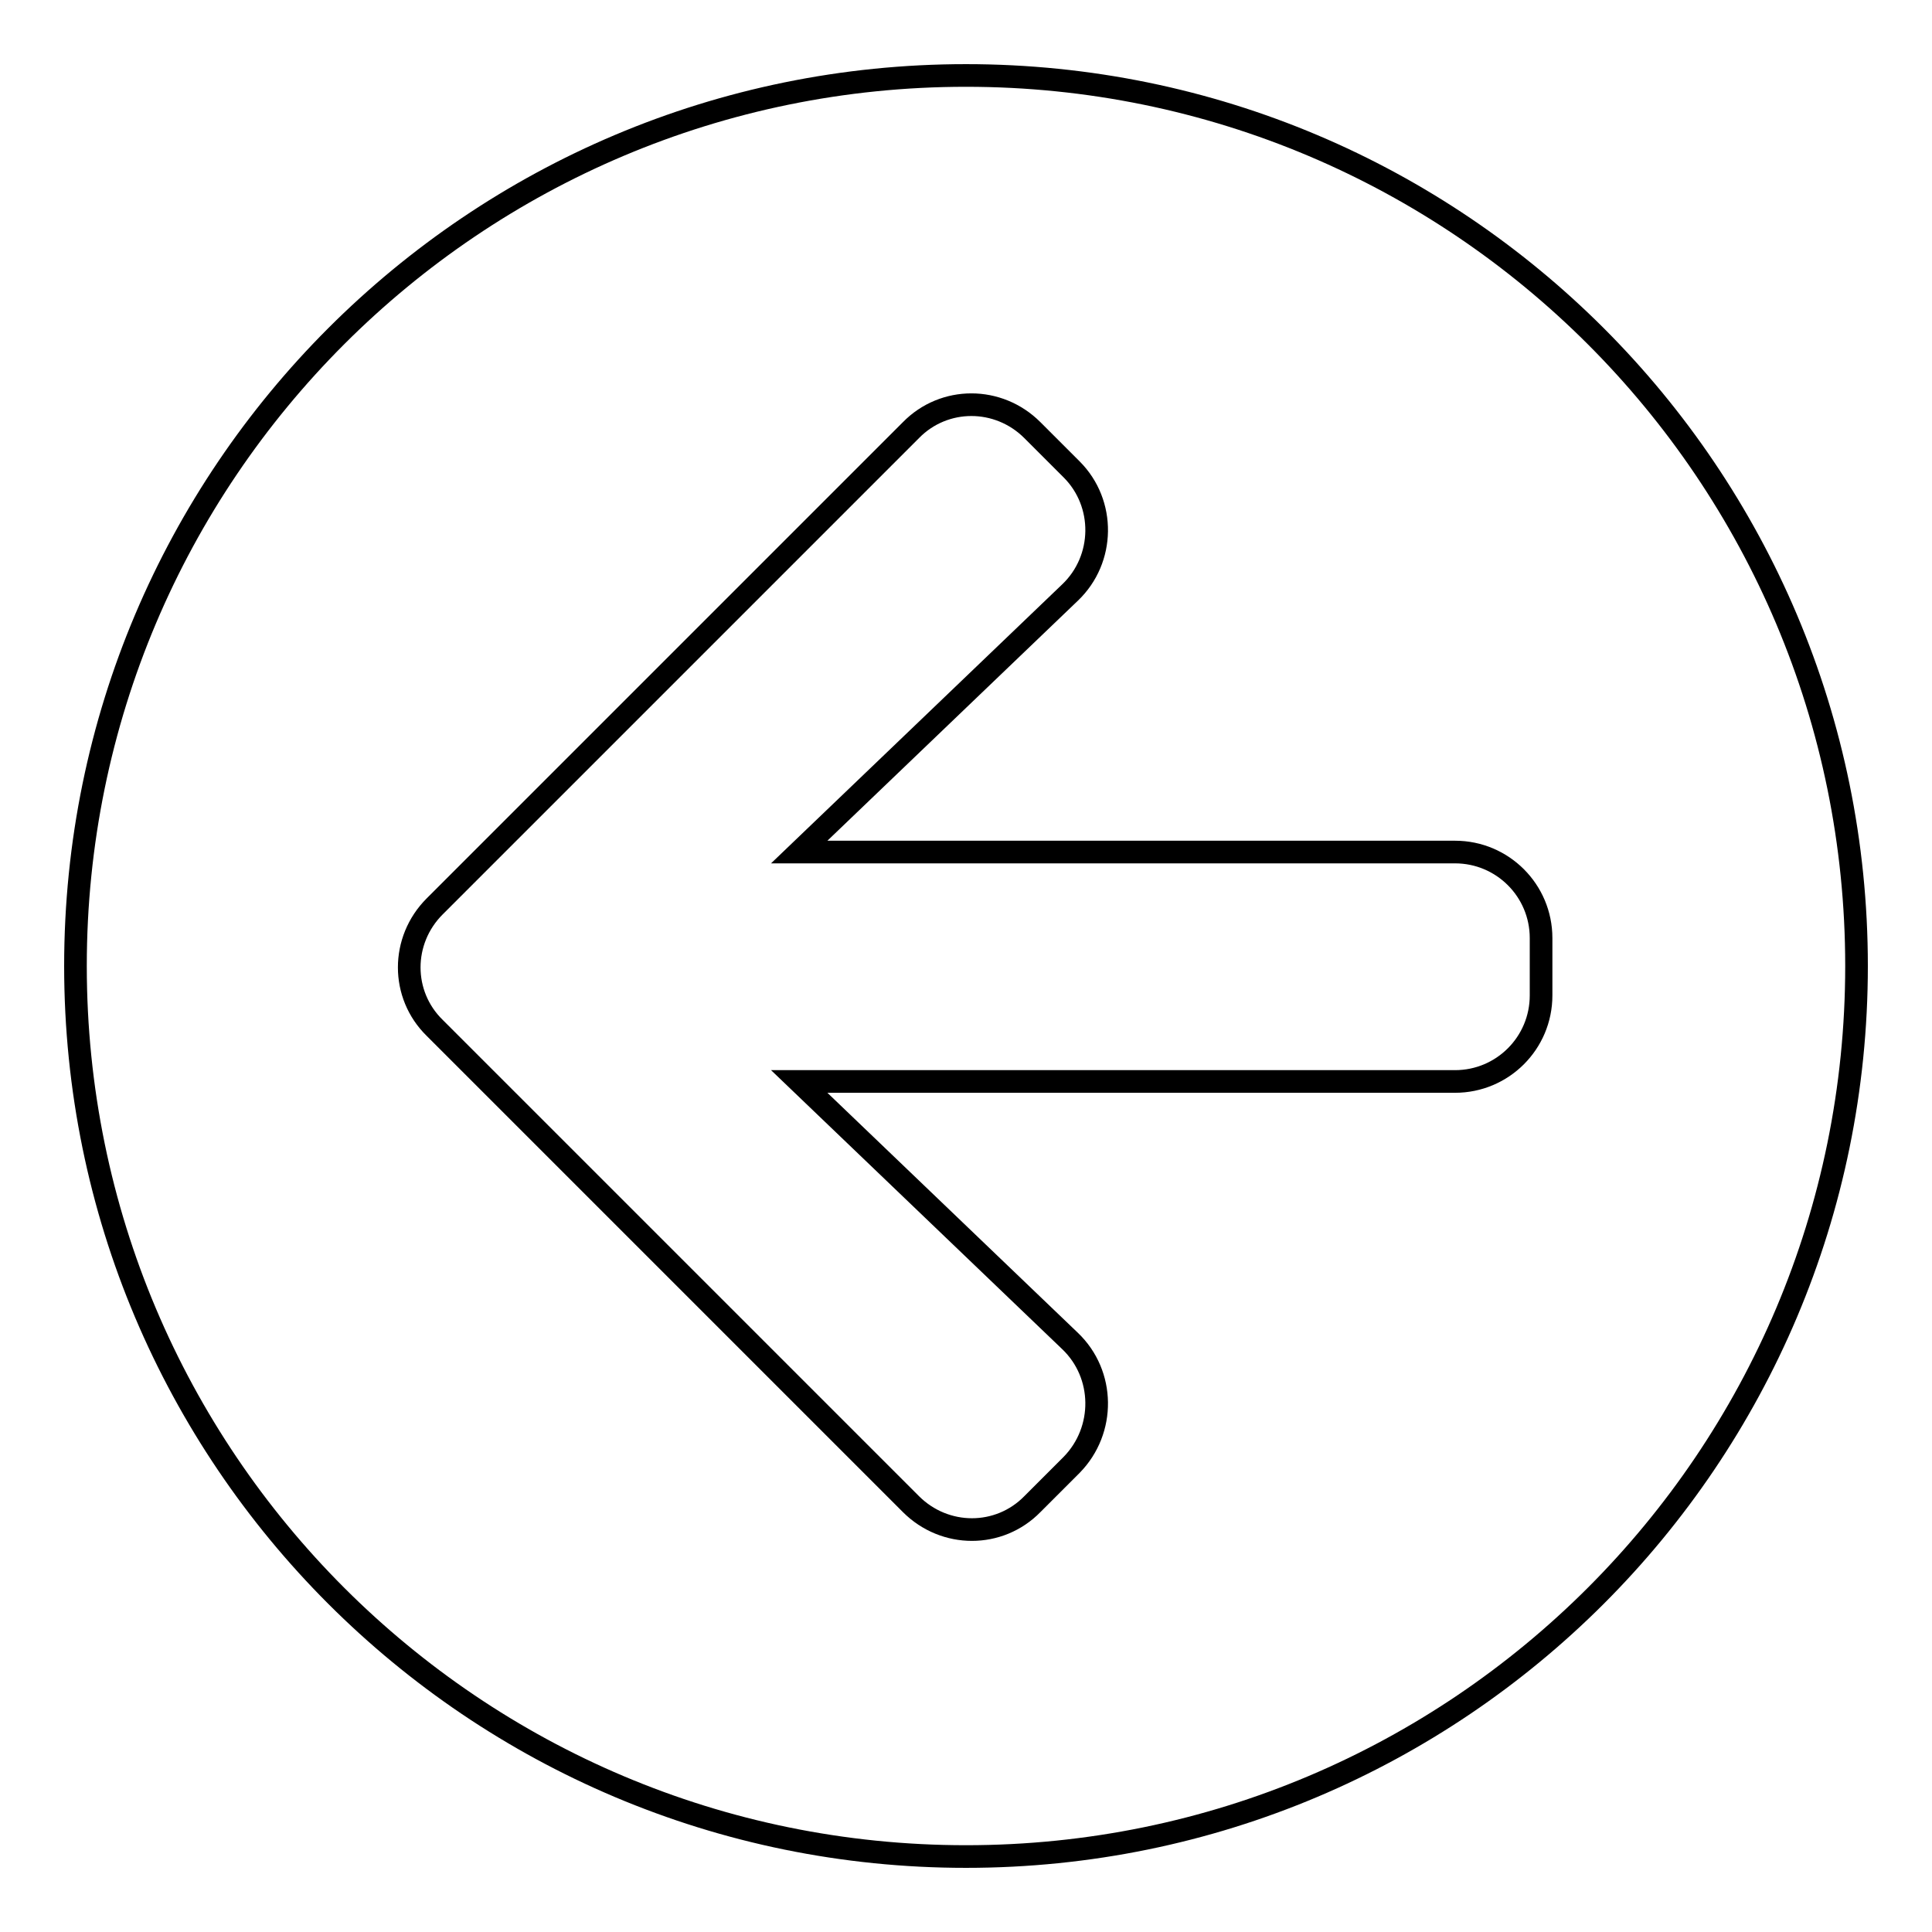 <?xml version="1.0" encoding="utf-8"?>
<!-- Svg Vector Icons : http://www.onlinewebfonts.com/icon -->
<!DOCTYPE svg PUBLIC "-//W3C//DTD SVG 1.1//EN" "http://www.w3.org/Graphics/SVG/1.1/DTD/svg11.dtd">
<svg version="1.1" xmlns="http://www.w3.org/2000/svg" xmlns:xlink="http://www.w3.org/1999/xlink" x="0px" y="0px" viewBox="0 0 256 256" enable-background="new 0 0 256 256" xml:space="preserve">
<g> <path stroke-width="3" fill-opacity="0" stroke="#000000"  d="M128,246c-65.2,0-118-52.8-118-118S62.8,10,128,10s118,52.8,118,118S193.2,246,128,246z M141.8,177.7 l-35.9-34.4h86.9c6.3,0,11.4-5.1,11.4-11.4v-7.6c0-6.3-5.1-11.4-11.4-11.4h-86.9l35.9-34.4c4.6-4.4,4.7-11.8,0.2-16.3l-5.2-5.2 c-4.5-4.5-11.7-4.5-16.1,0l-63.1,63.1c-4.5,4.5-4.5,11.7,0,16.1l63.1,63.1c4.5,4.5,11.7,4.5,16.1,0l5.2-5.2 C146.5,189.5,146.4,182.1,141.8,177.7z"/></g>
</svg>